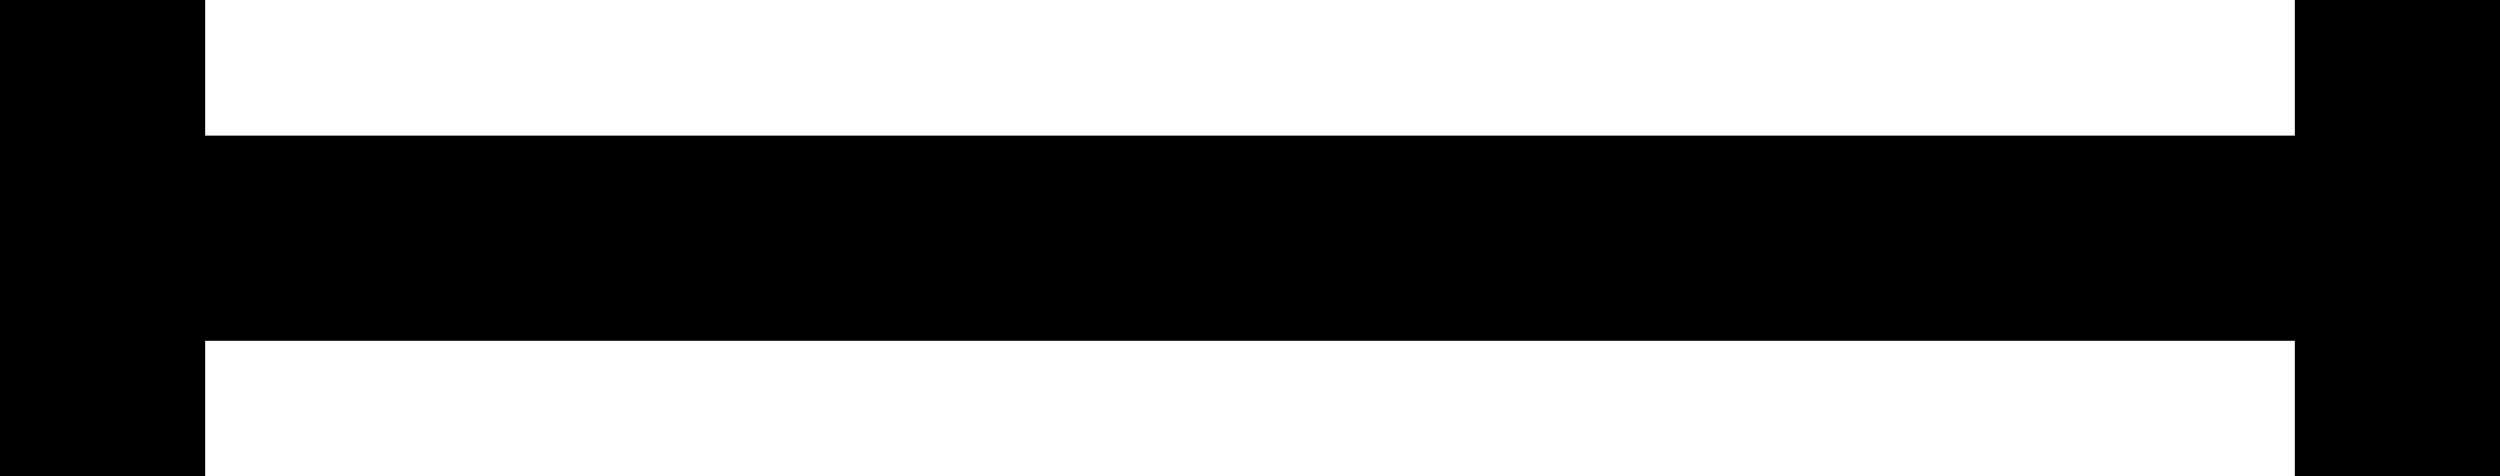 <svg xmlns="http://www.w3.org/2000/svg" viewBox="0 0 365.55 69.66"><defs><style>.cls-1{fill:none;stroke:#000;stroke-miterlimit:10;stroke-width:30px;}</style></defs><g id="Layer_2" data-name="Layer 2"><g id="Layer_1-2" data-name="Layer 1"><line class="cls-1" x1="15" y1="34.83" x2="350.55" y2="34.83"/><line class="cls-1" x1="15" y1="69.66" x2="15"/><line class="cls-1" x1="350.55" y1="69.66" x2="350.55"/></g></g></svg>